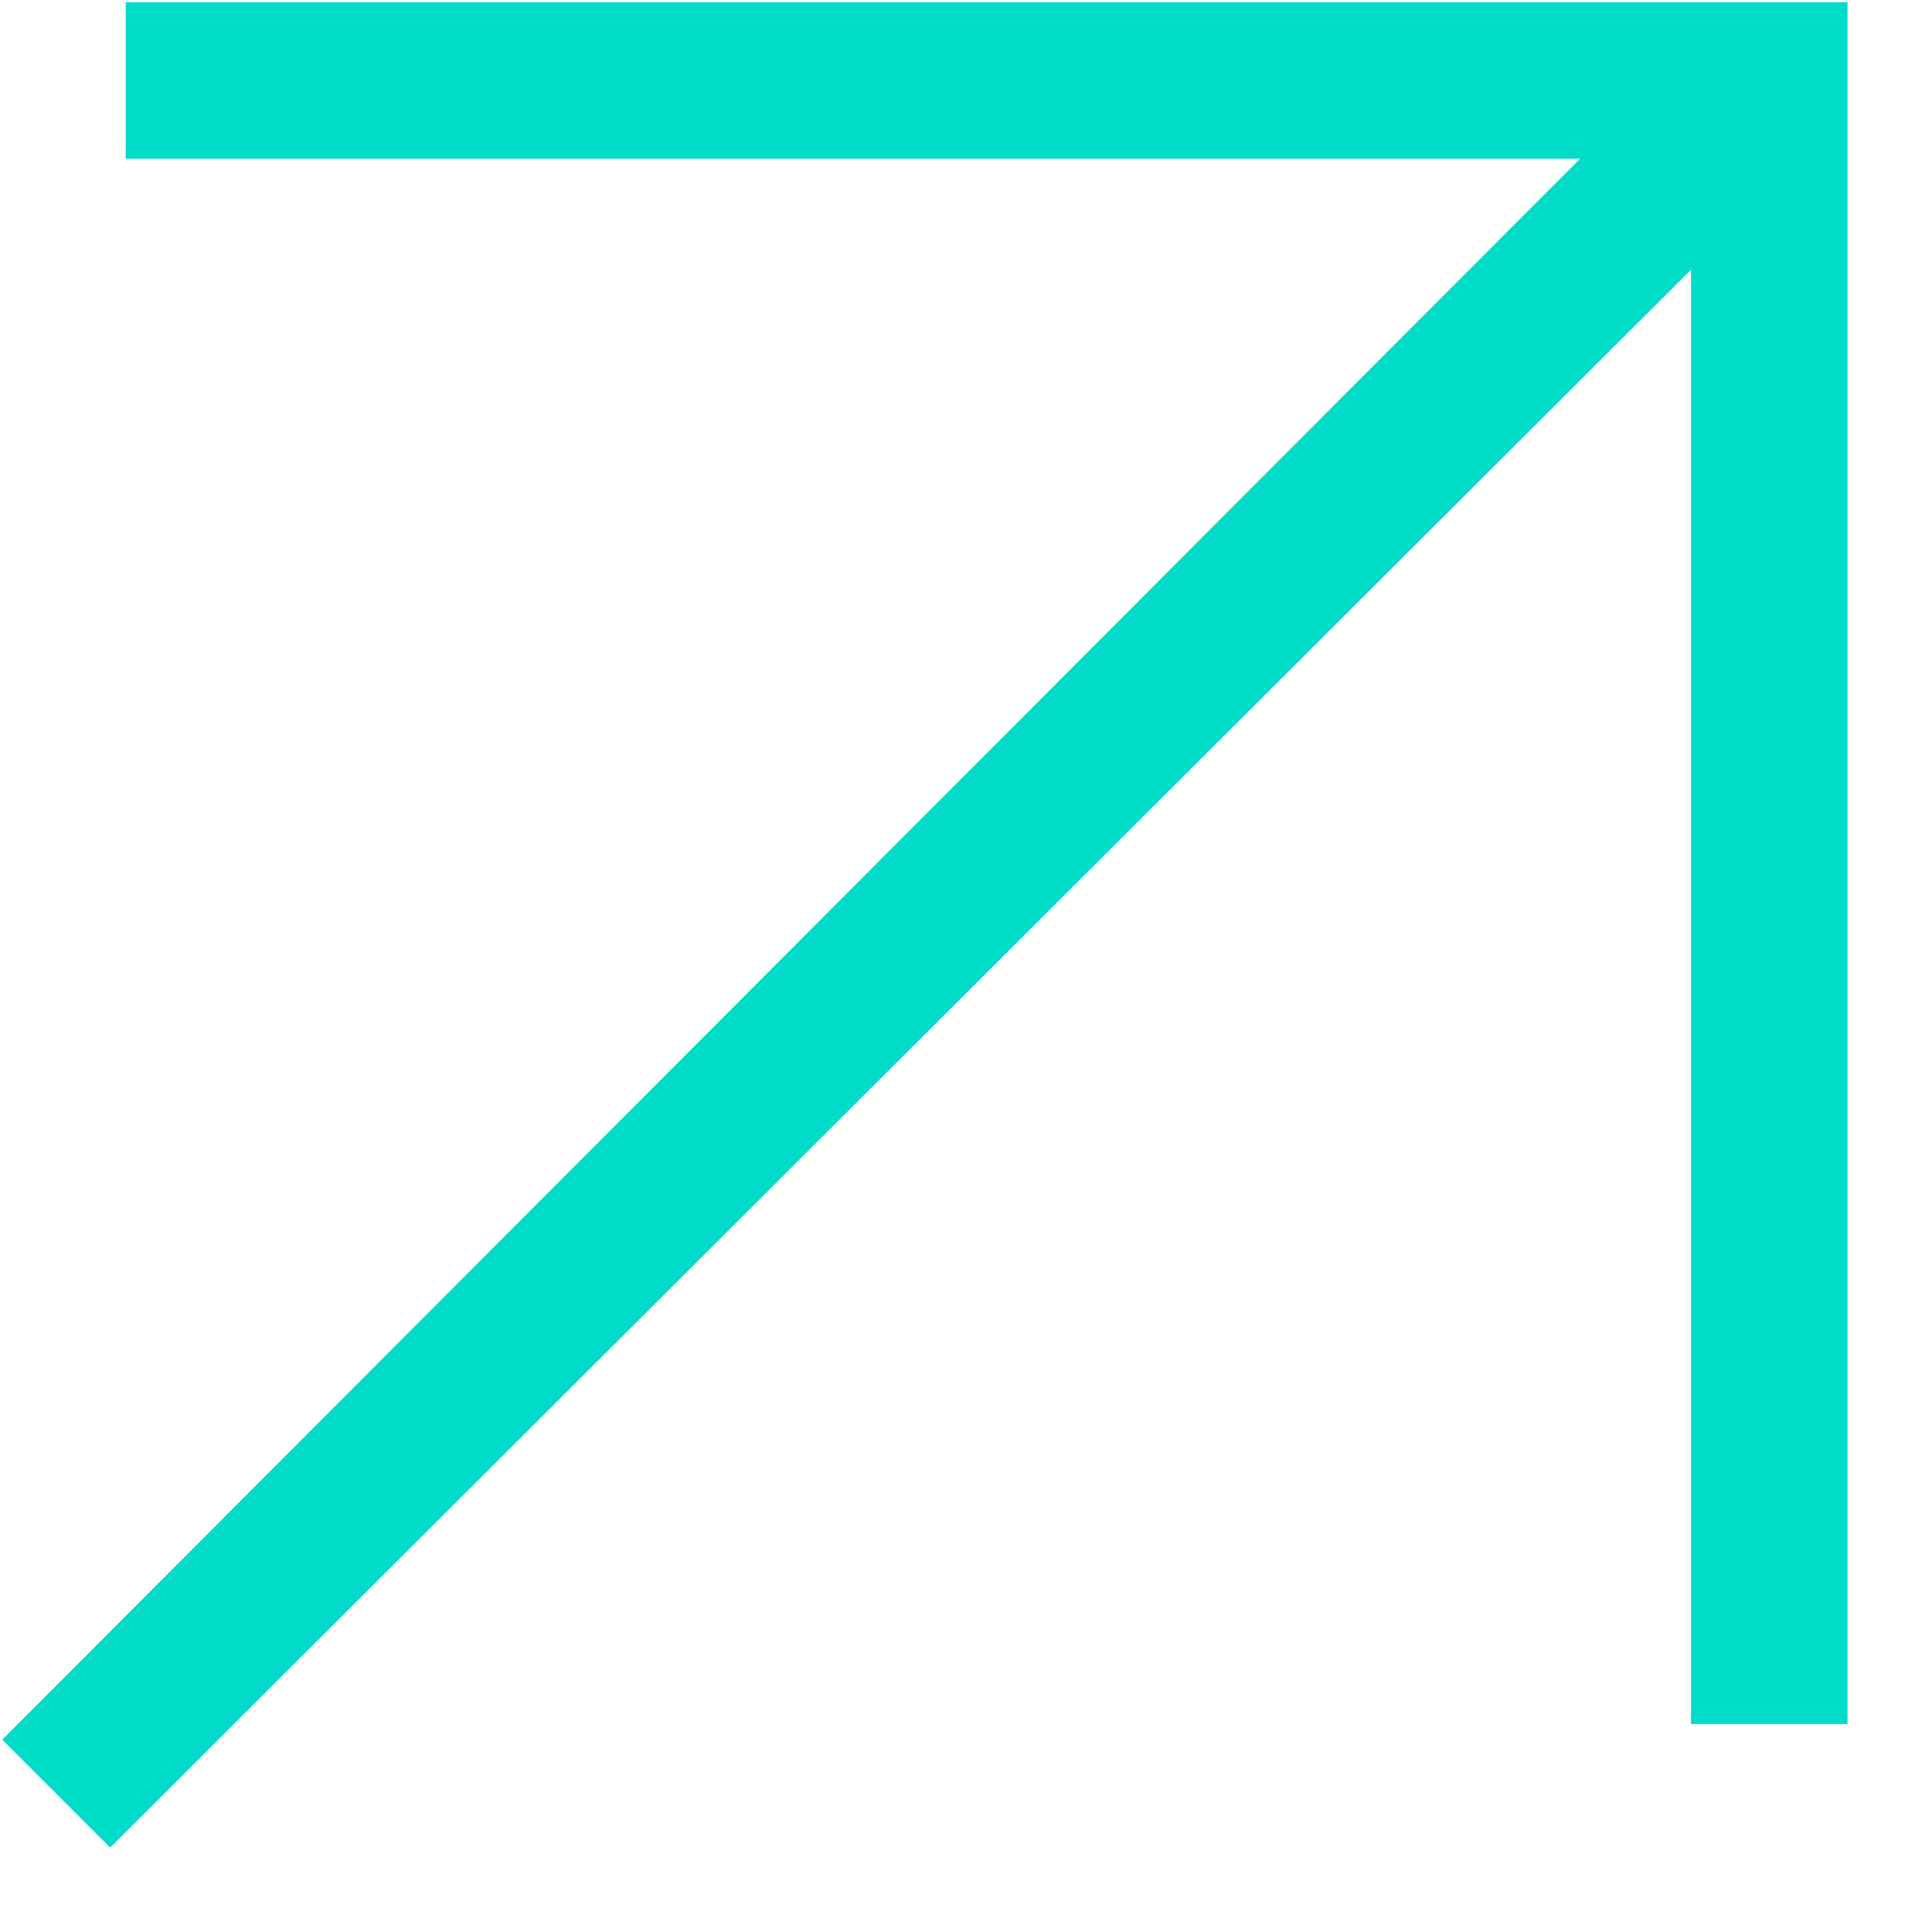 <svg width="18" height="18" viewBox="0 0 18 18" fill="none" xmlns="http://www.w3.org/2000/svg">
<path d="M1.026 17.213L0.021 16.208L14.721 1.479H1.171V0.021H17.213V16.062H15.755V2.512L1.026 17.213Z" fill="#00DCC8"/>
</svg>
